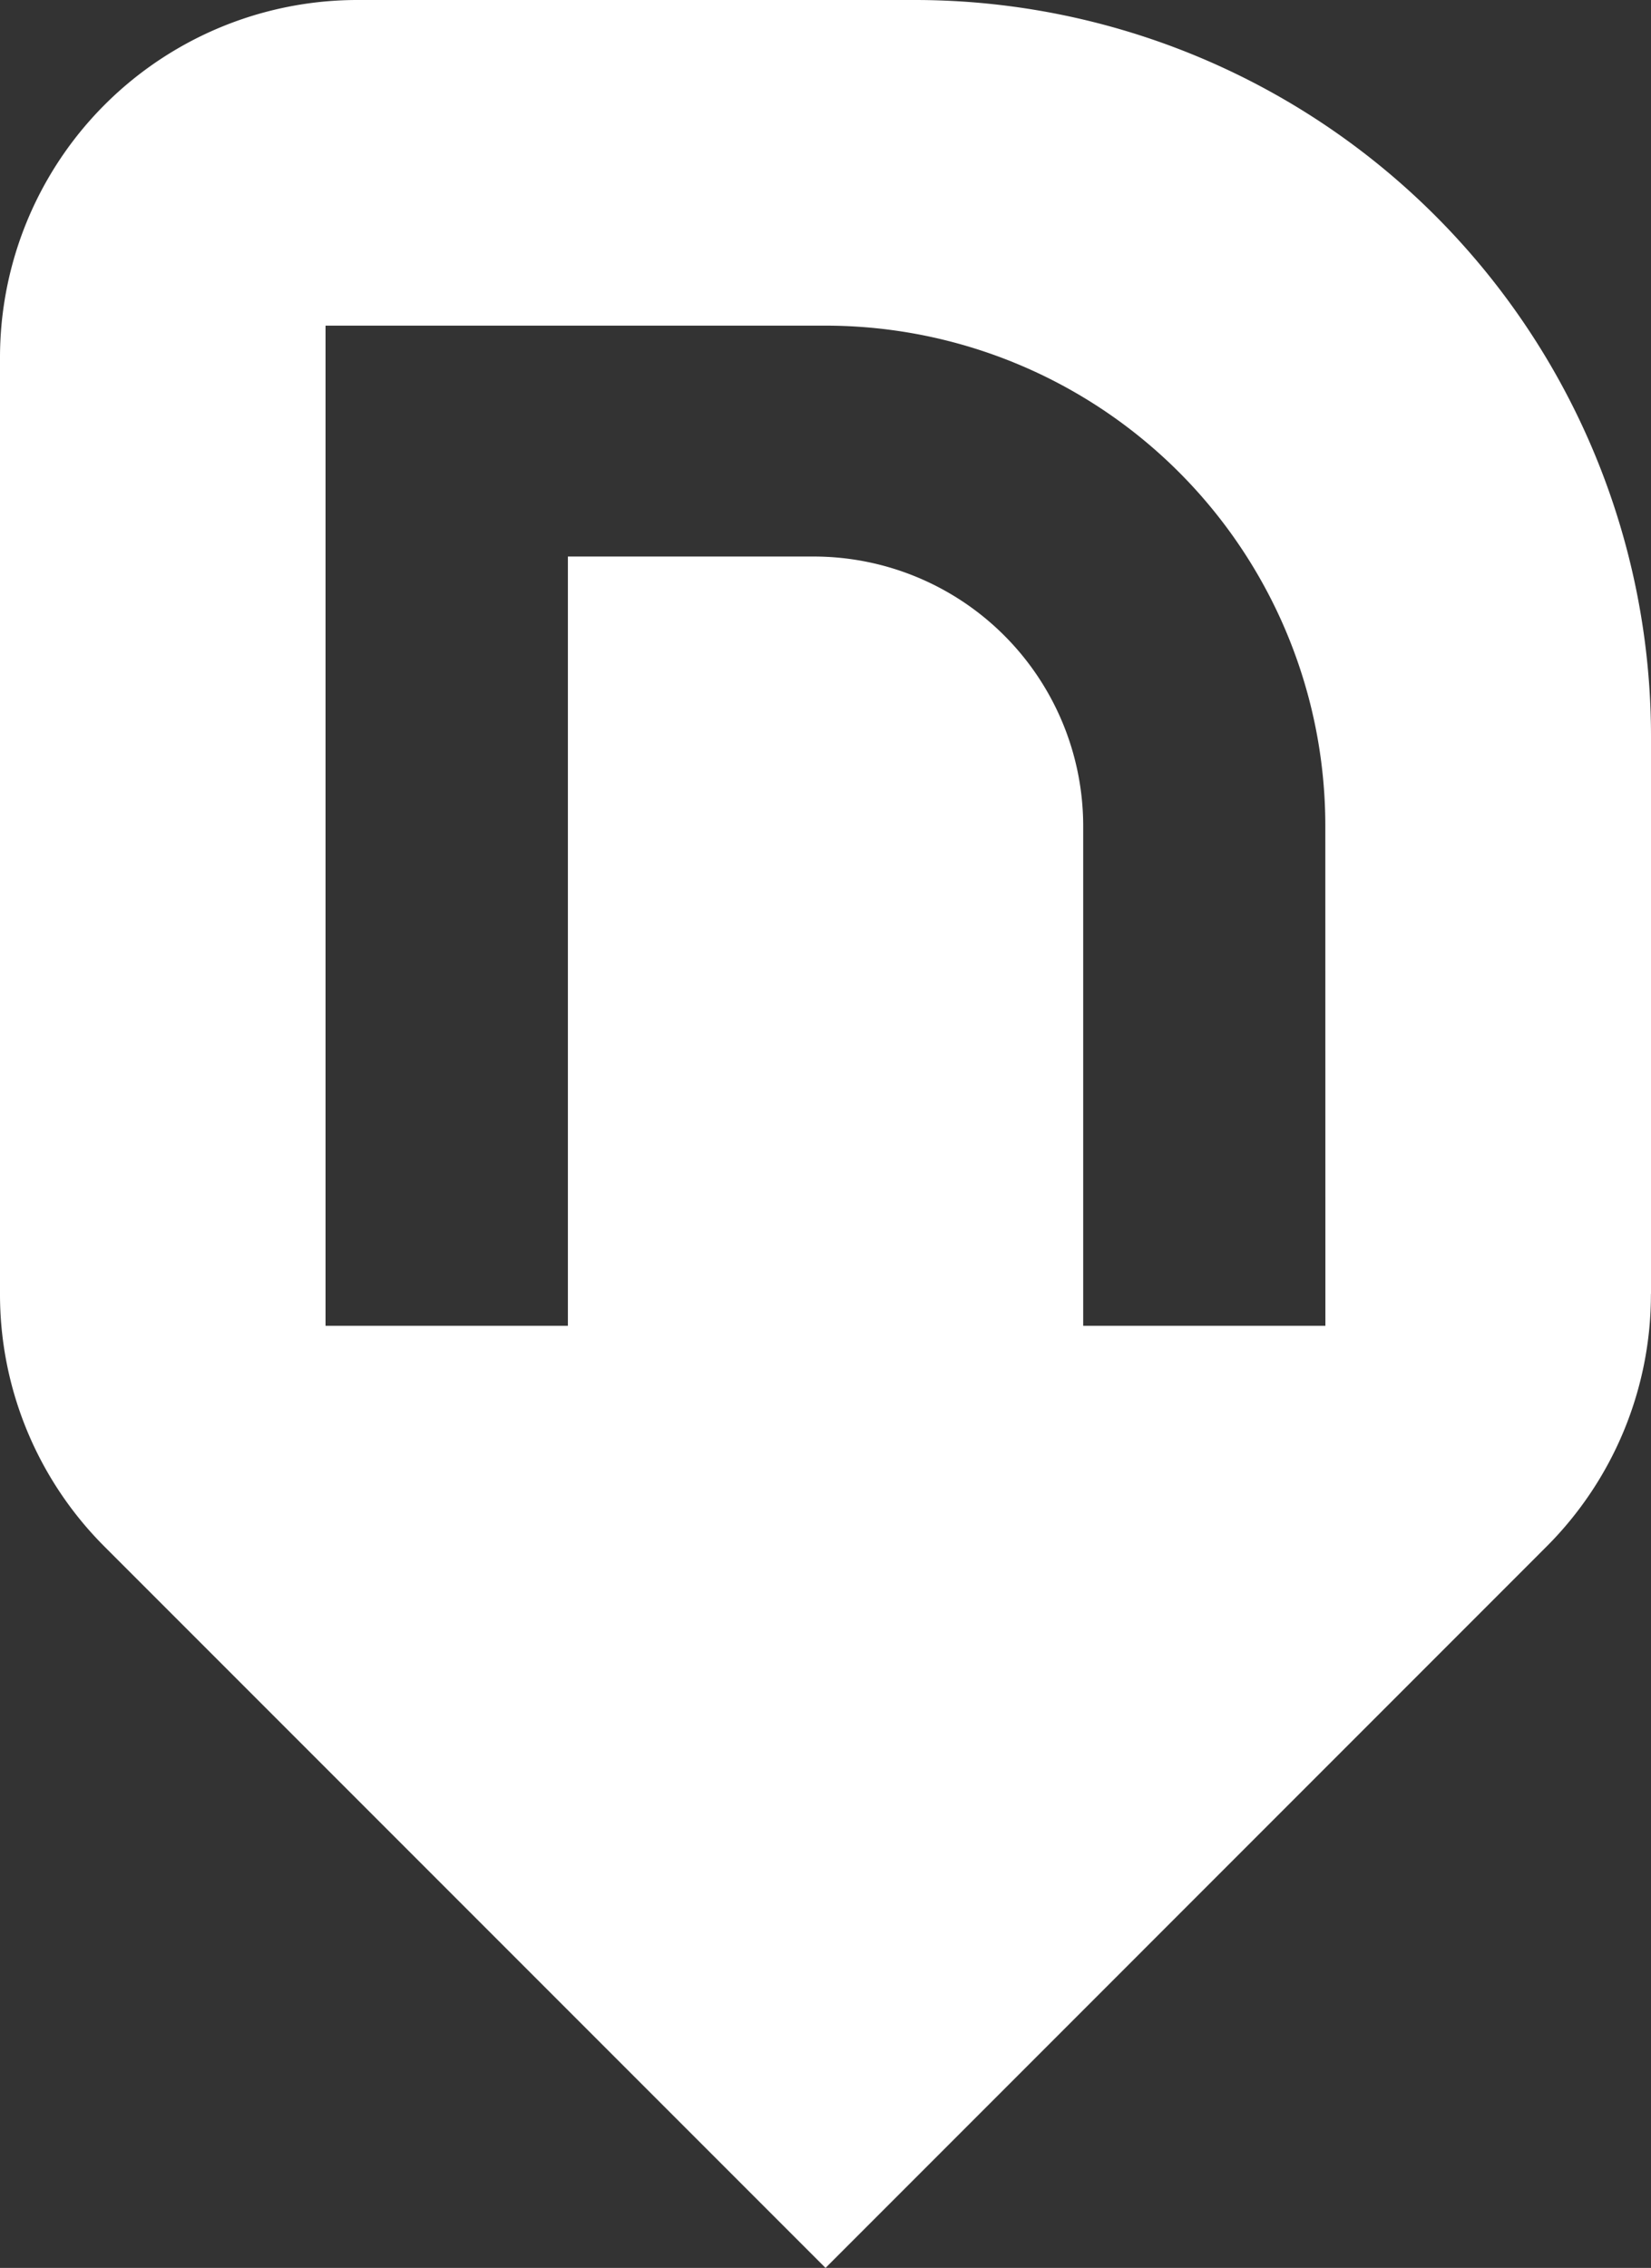<svg viewBox="0 0 202.87 278.57" xmlns="http://www.w3.org/2000/svg"><rect x="0" y="0" width="202.87" height="278.57" fill="#333333" stroke="none"/><path d="m202.87 158.94v-68.45a90.48 90.48 0 0 0 -90.49-90.49h-68.44a43.92 43.92 0 0 0 -43.94 43.93v115a43.79 43.79 0 0 0 12.87 31.07l88.57 88.57 88.56-88.57a43.78 43.78 0 0 0 12.86-31.06m-40 3.91h-29.76v-61.41a33.12 33.12 0 0 0 -33.1-33.08h-30.22v94.49h-29.78v-122.85h61.43a61.42 61.42 0 0 1 61.42 61.43z" fill="#FFFFFF"/></svg>